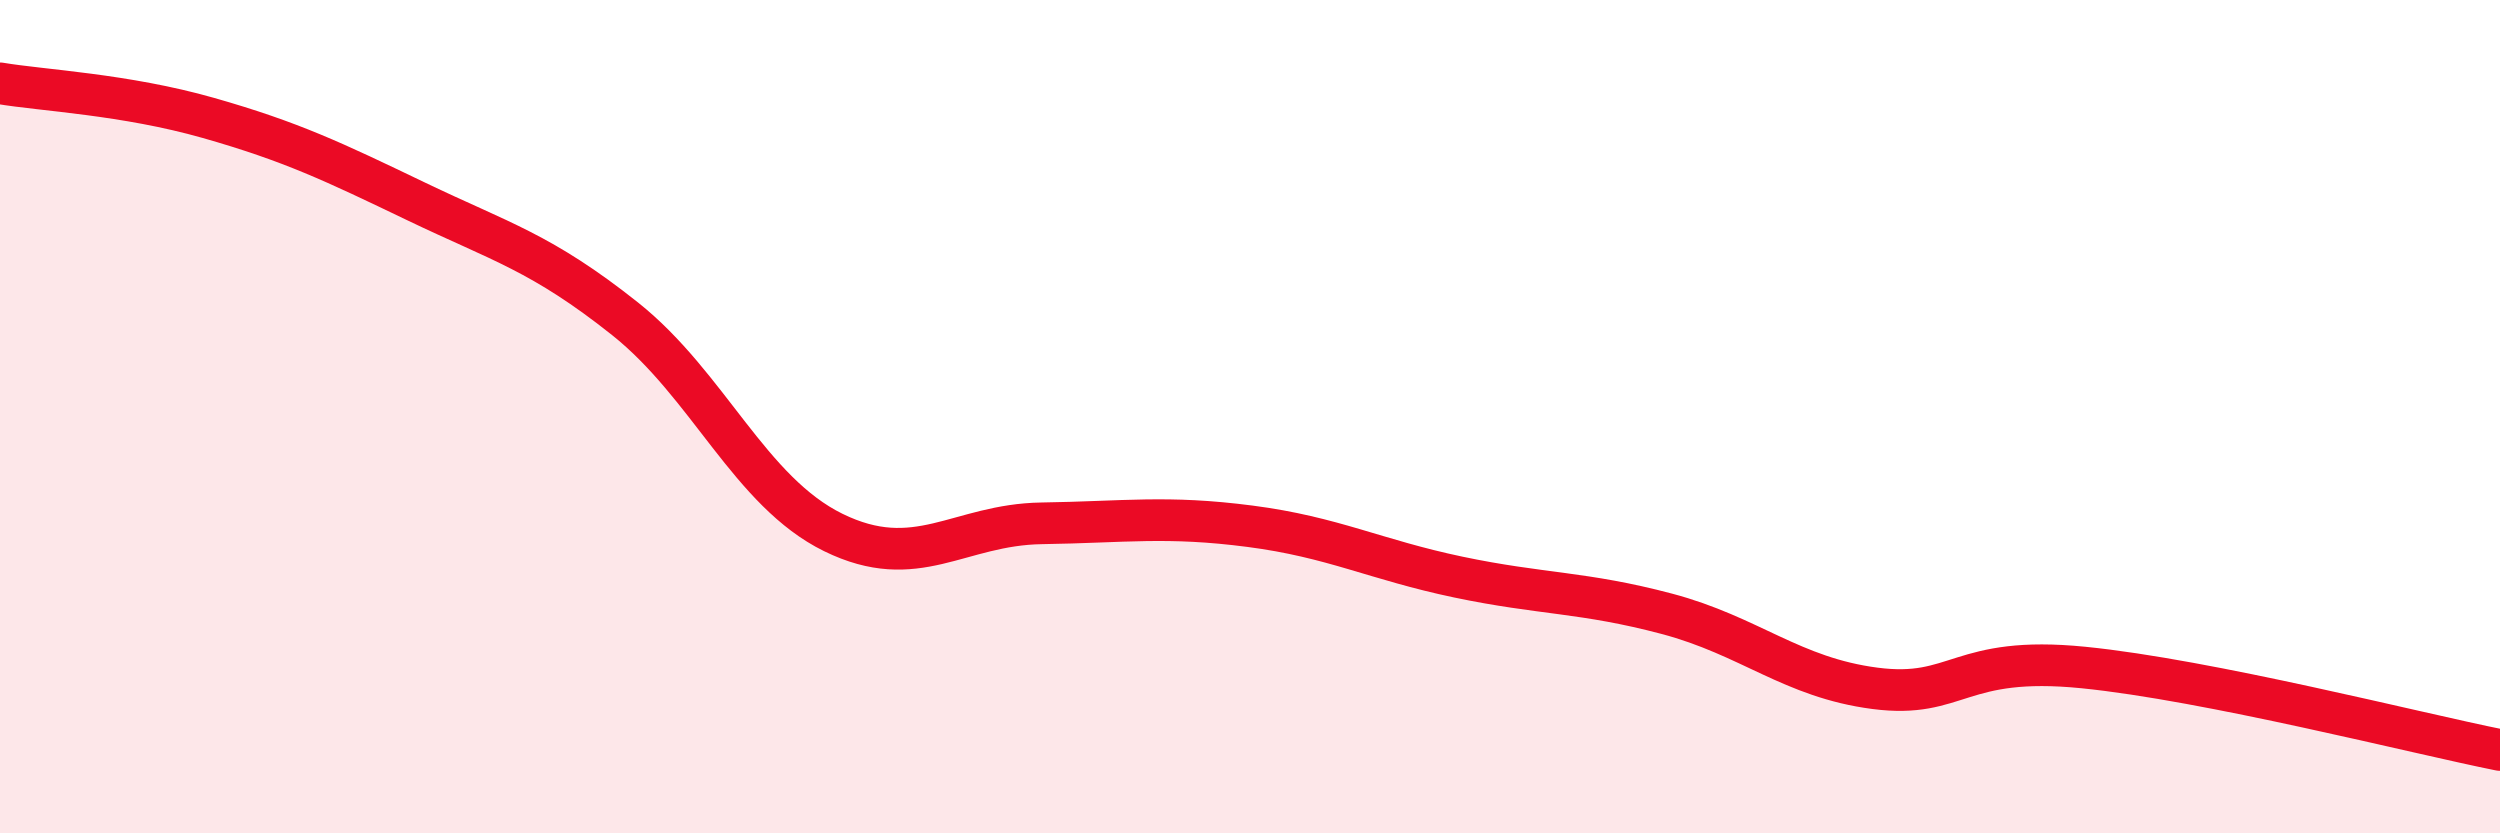 
    <svg width="60" height="20" viewBox="0 0 60 20" xmlns="http://www.w3.org/2000/svg">
      <path
        d="M 0,2 C 1,2.17 3,2.26 5,2.83 C 7,3.4 8,3.88 10,4.84 C 12,5.8 13,6.06 15,7.65 C 17,9.24 18,11.8 20,12.78 C 22,13.76 23,12.59 25,12.56 C 27,12.53 28,12.37 30,12.63 C 32,12.89 33,13.43 35,13.85 C 37,14.27 38,14.2 40,14.73 C 42,15.26 43,16.26 45,16.52 C 47,16.78 47,15.72 50,16.02 C 53,16.32 58,17.6 60,18L60 20L0 20Z"
        fill="#EB0A25"
        opacity="0.1"
        stroke-linecap="round"
        stroke-linejoin="round"
      />
      <path
        d="M 0,2 C 1,2.17 3,2.26 5,2.83 C 7,3.4 8,3.88 10,4.84 C 12,5.8 13,6.06 15,7.65 C 17,9.24 18,11.8 20,12.78 C 22,13.76 23,12.59 25,12.56 C 27,12.53 28,12.37 30,12.63 C 32,12.89 33,13.43 35,13.85 C 37,14.27 38,14.2 40,14.73 C 42,15.26 43,16.26 45,16.52 C 47,16.78 47,15.72 50,16.02 C 53,16.32 58,17.6 60,18"
        stroke="#EB0A25"
        stroke-width="1"
        fill="none"
        stroke-linecap="round"
        stroke-linejoin="round"
      />
    </svg>
  